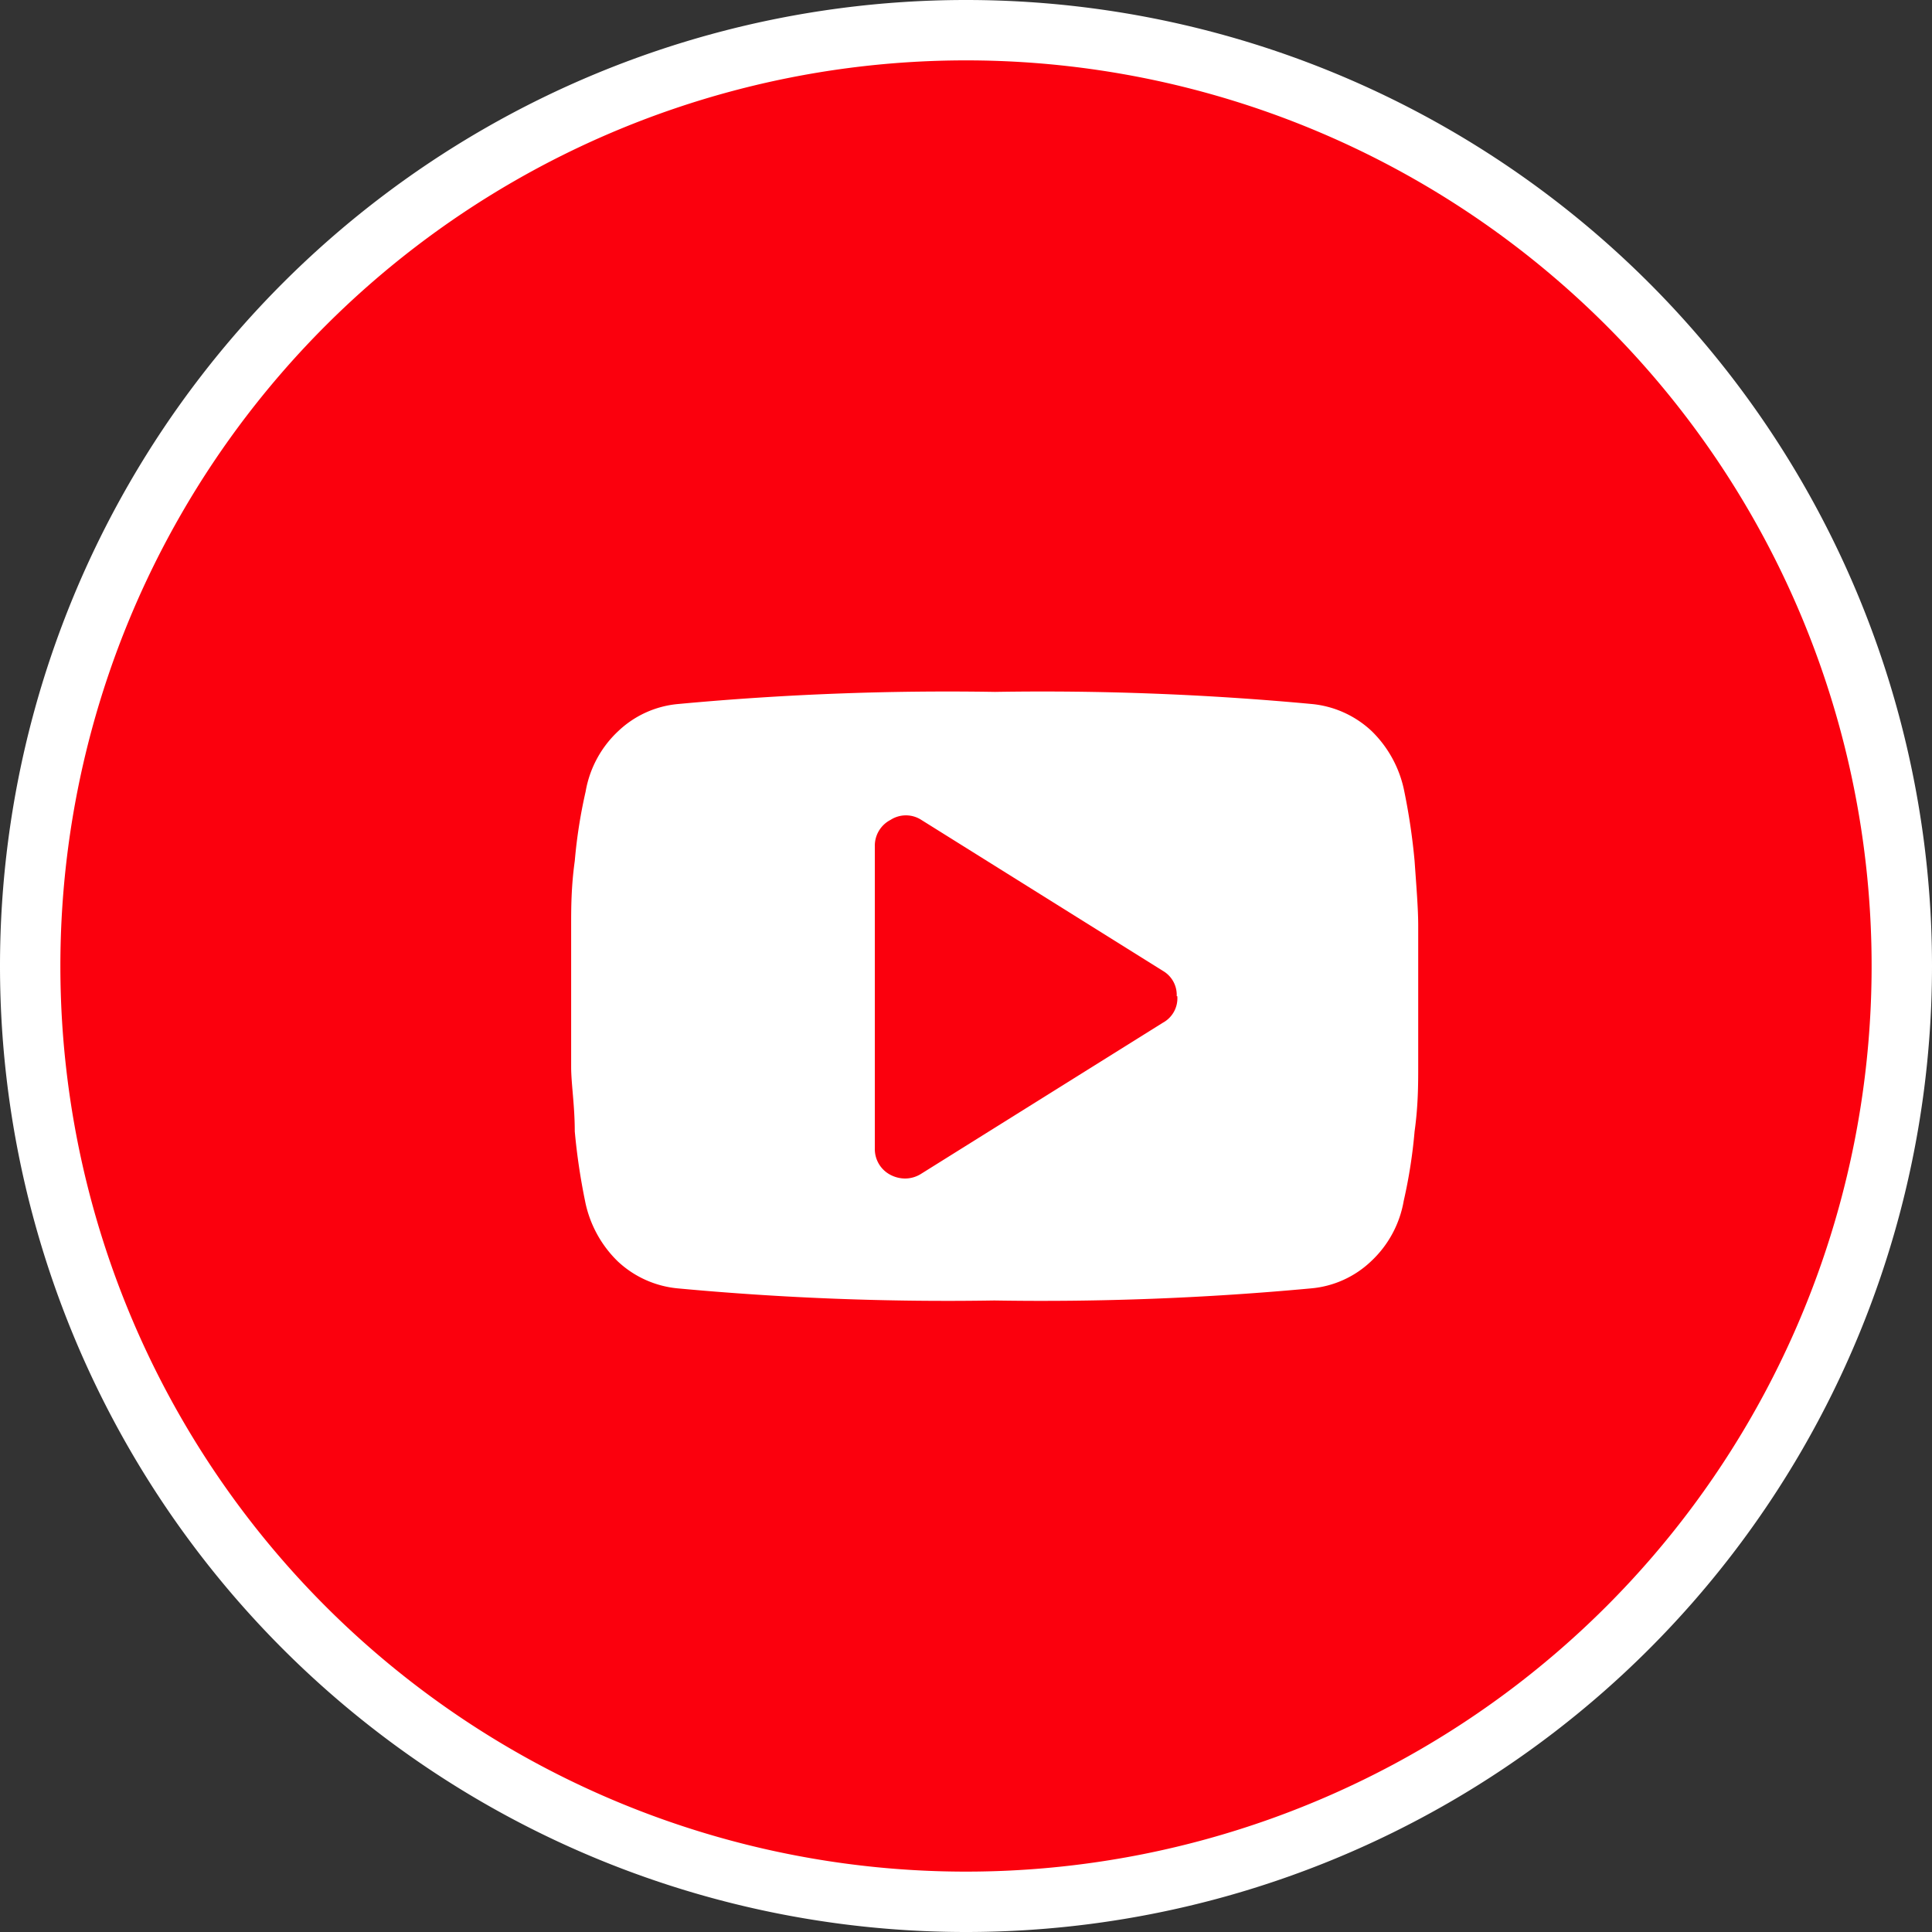 <svg xmlns="http://www.w3.org/2000/svg" viewBox="0 0 32 32"><rect x="0" y="0" width="32" height="32" fill="#333333" stroke="none"/><defs><style>.cls-1{fill:#fb000d;}.cls-2{fill:#fff;}</style></defs><g id="circle_backers" data-name="circle backers"><circle class="cls-1" cx="16" cy="16" r="15.5"/><path class="cls-2" d="M16,1A15,15,0,1,1,1,16,15,15,0,0,1,16,1m0-1h0A16,16,0,0,0,0,16H0A16,16,0,0,0,16,32h0A16,16,0,0,0,32,16h0A16,16,0,0,0,16,0Z"/></g><g id="icons"><path class="cls-2" d="M23.49,15.33c0,.28,0,.67,0,1.17s0,.89,0,1.17,0,.64-.06,1.07a8.44,8.44,0,0,1-.18,1.15,1.78,1.78,0,0,1-.54,1,1.65,1.65,0,0,1-1,.45,48.09,48.09,0,0,1-5.24.2,48.09,48.09,0,0,1-5.24-.2,1.68,1.68,0,0,1-1-.45,1.91,1.91,0,0,1-.54-1,10.49,10.49,0,0,1-.17-1.15c0-.43-.06-.79-.06-1.07s0-.67,0-1.17,0-.89,0-1.17,0-.64.06-1.07a8.44,8.44,0,0,1,.18-1.15,1.78,1.78,0,0,1,.54-1,1.65,1.65,0,0,1,1-.45,48.09,48.09,0,0,1,5.24-.2,48.09,48.09,0,0,1,5.24.2,1.68,1.68,0,0,1,1,.45,1.91,1.91,0,0,1,.54,1,10.49,10.49,0,0,1,.17,1.15C23.46,14.69,23.49,15.05,23.49,15.33Zm-4,1.17a.46.46,0,0,0-.23-.42l-4-2.5a.47.47,0,0,0-.51,0,.48.48,0,0,0-.26.44v5a.48.48,0,0,0,.26.44.53.53,0,0,0,.24.06.5.5,0,0,0,.27-.08l4-2.5A.46.46,0,0,0,19.5,16.5Z"/></g></svg>